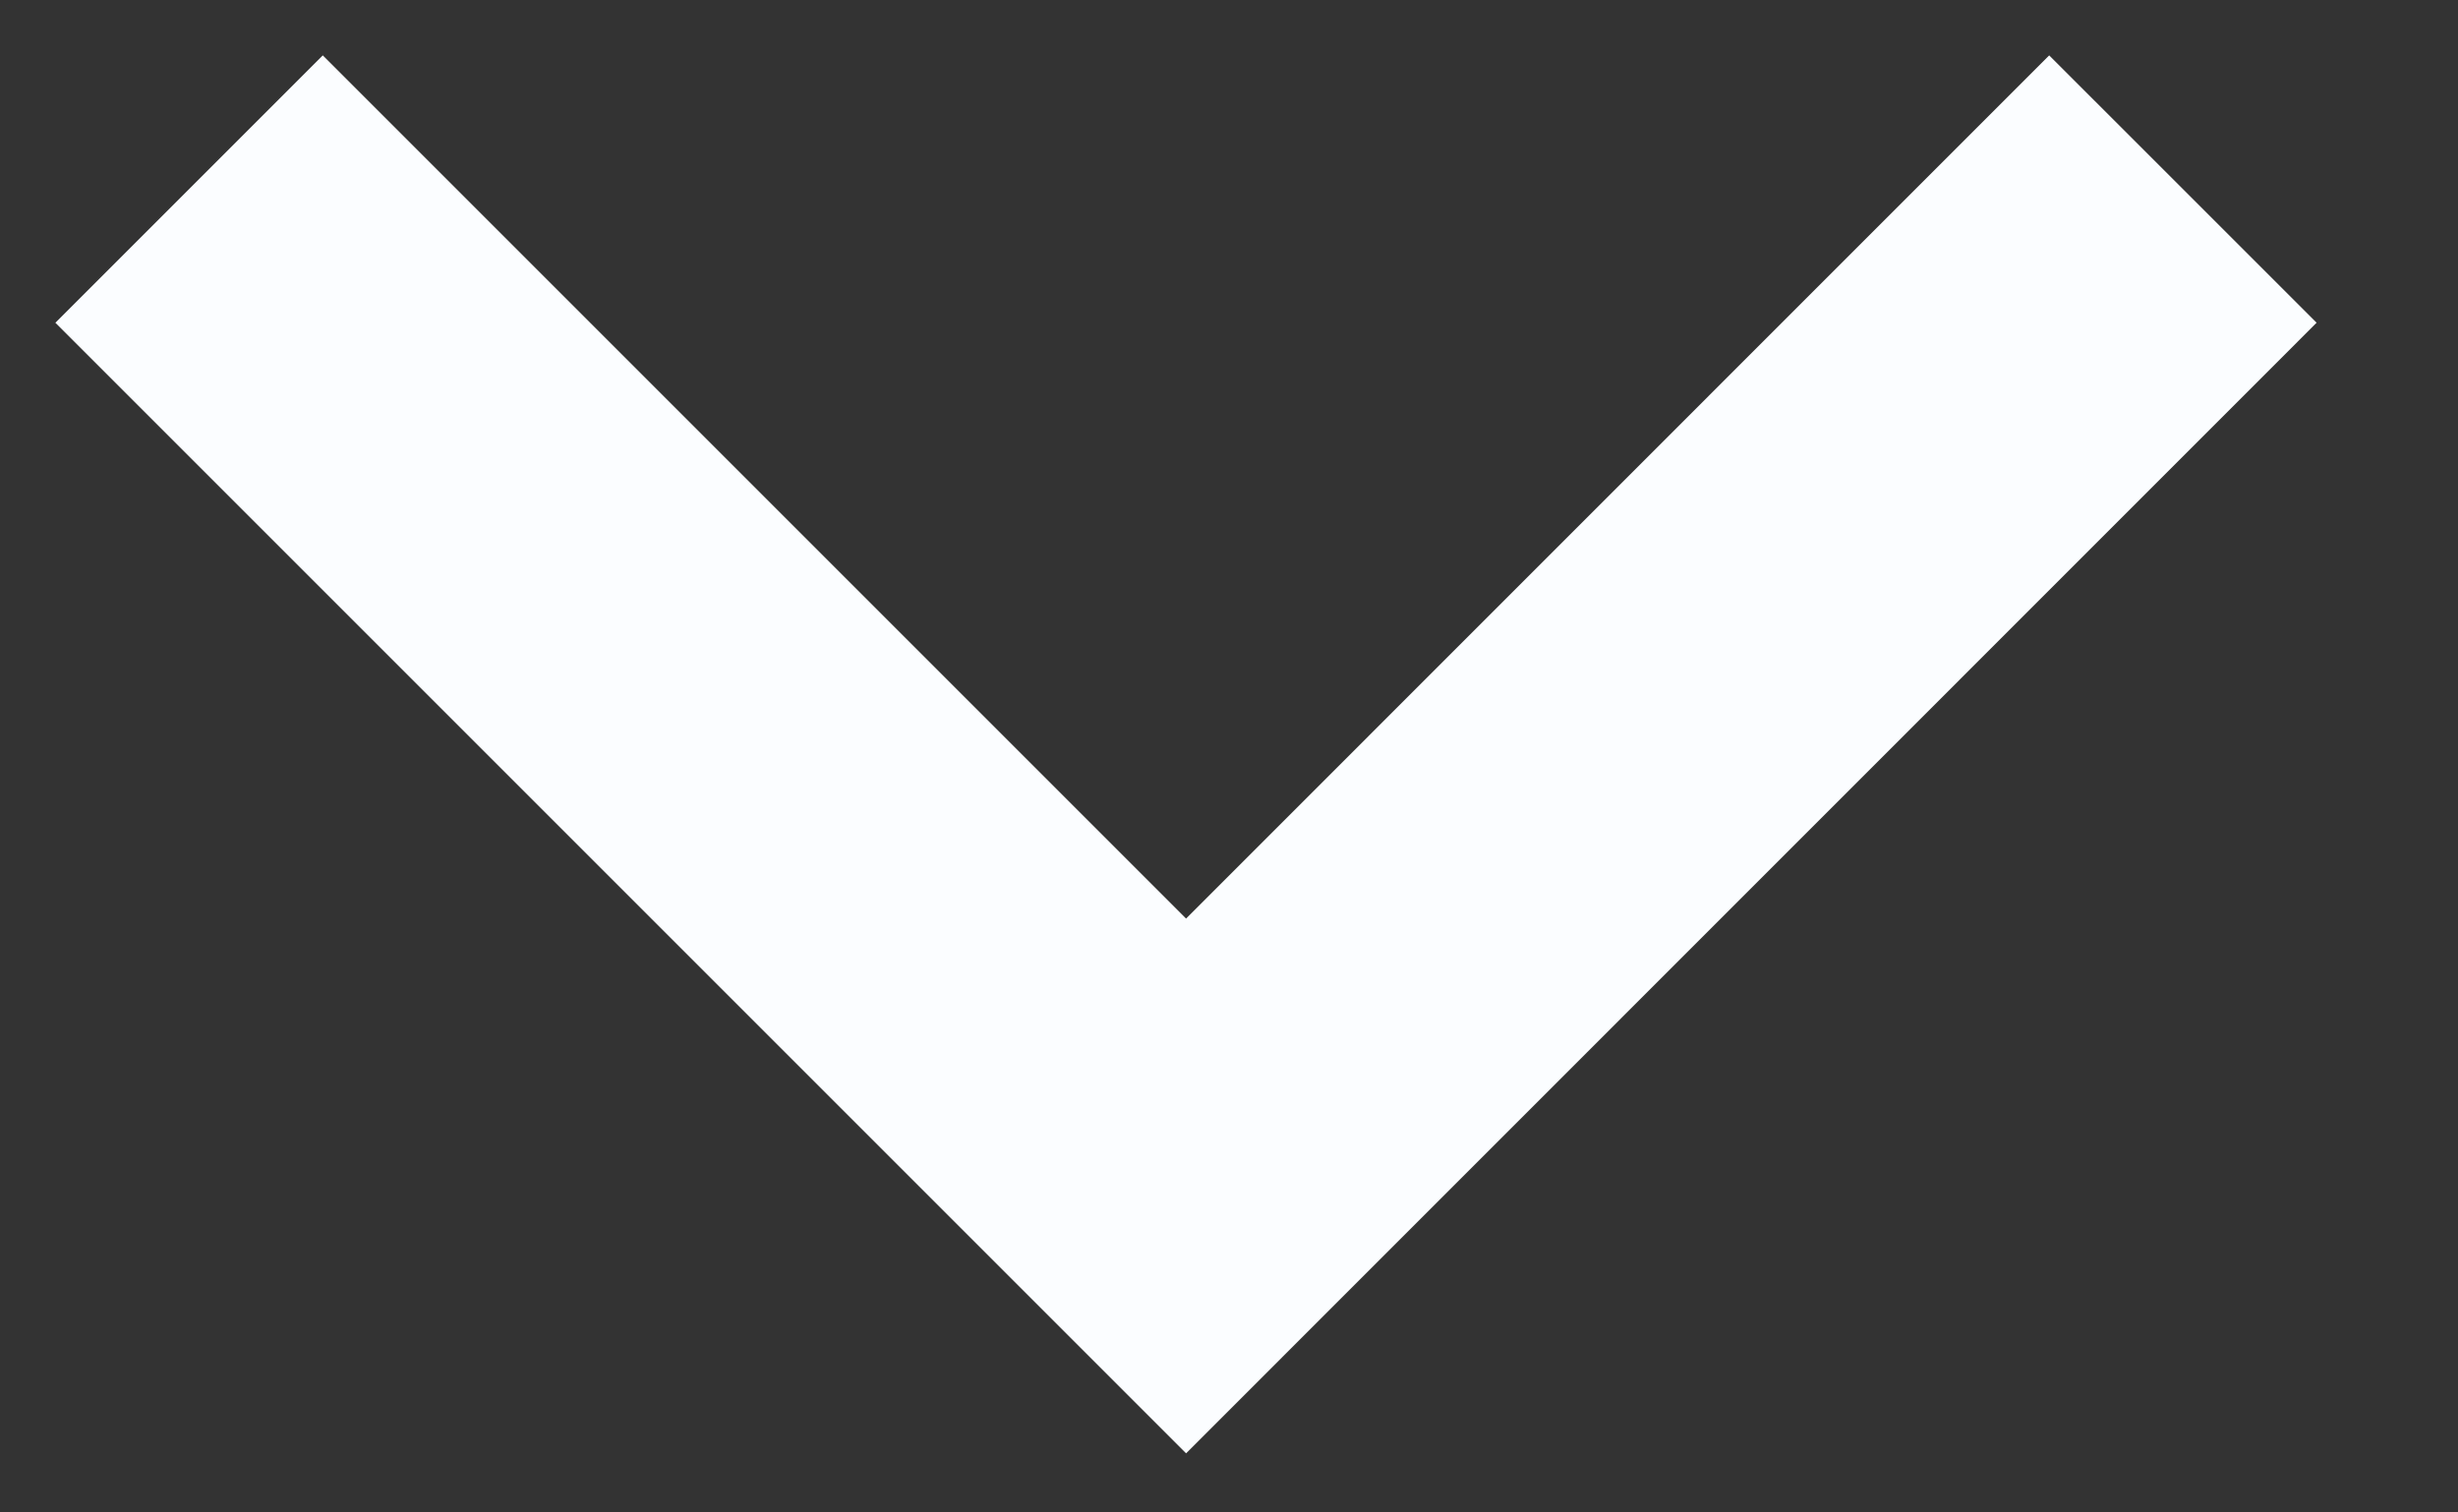<svg width="13" height="8" viewBox="0 0 13 8" fill="none" xmlns="http://www.w3.org/2000/svg">
<rect x="0" y="0" width="13" height="8" fill="#333333" stroke="none"/>
<path d="M11.545 1L6.273 6.273L1 1" stroke="#FBFDFF" stroke-width="2"/>
</svg>